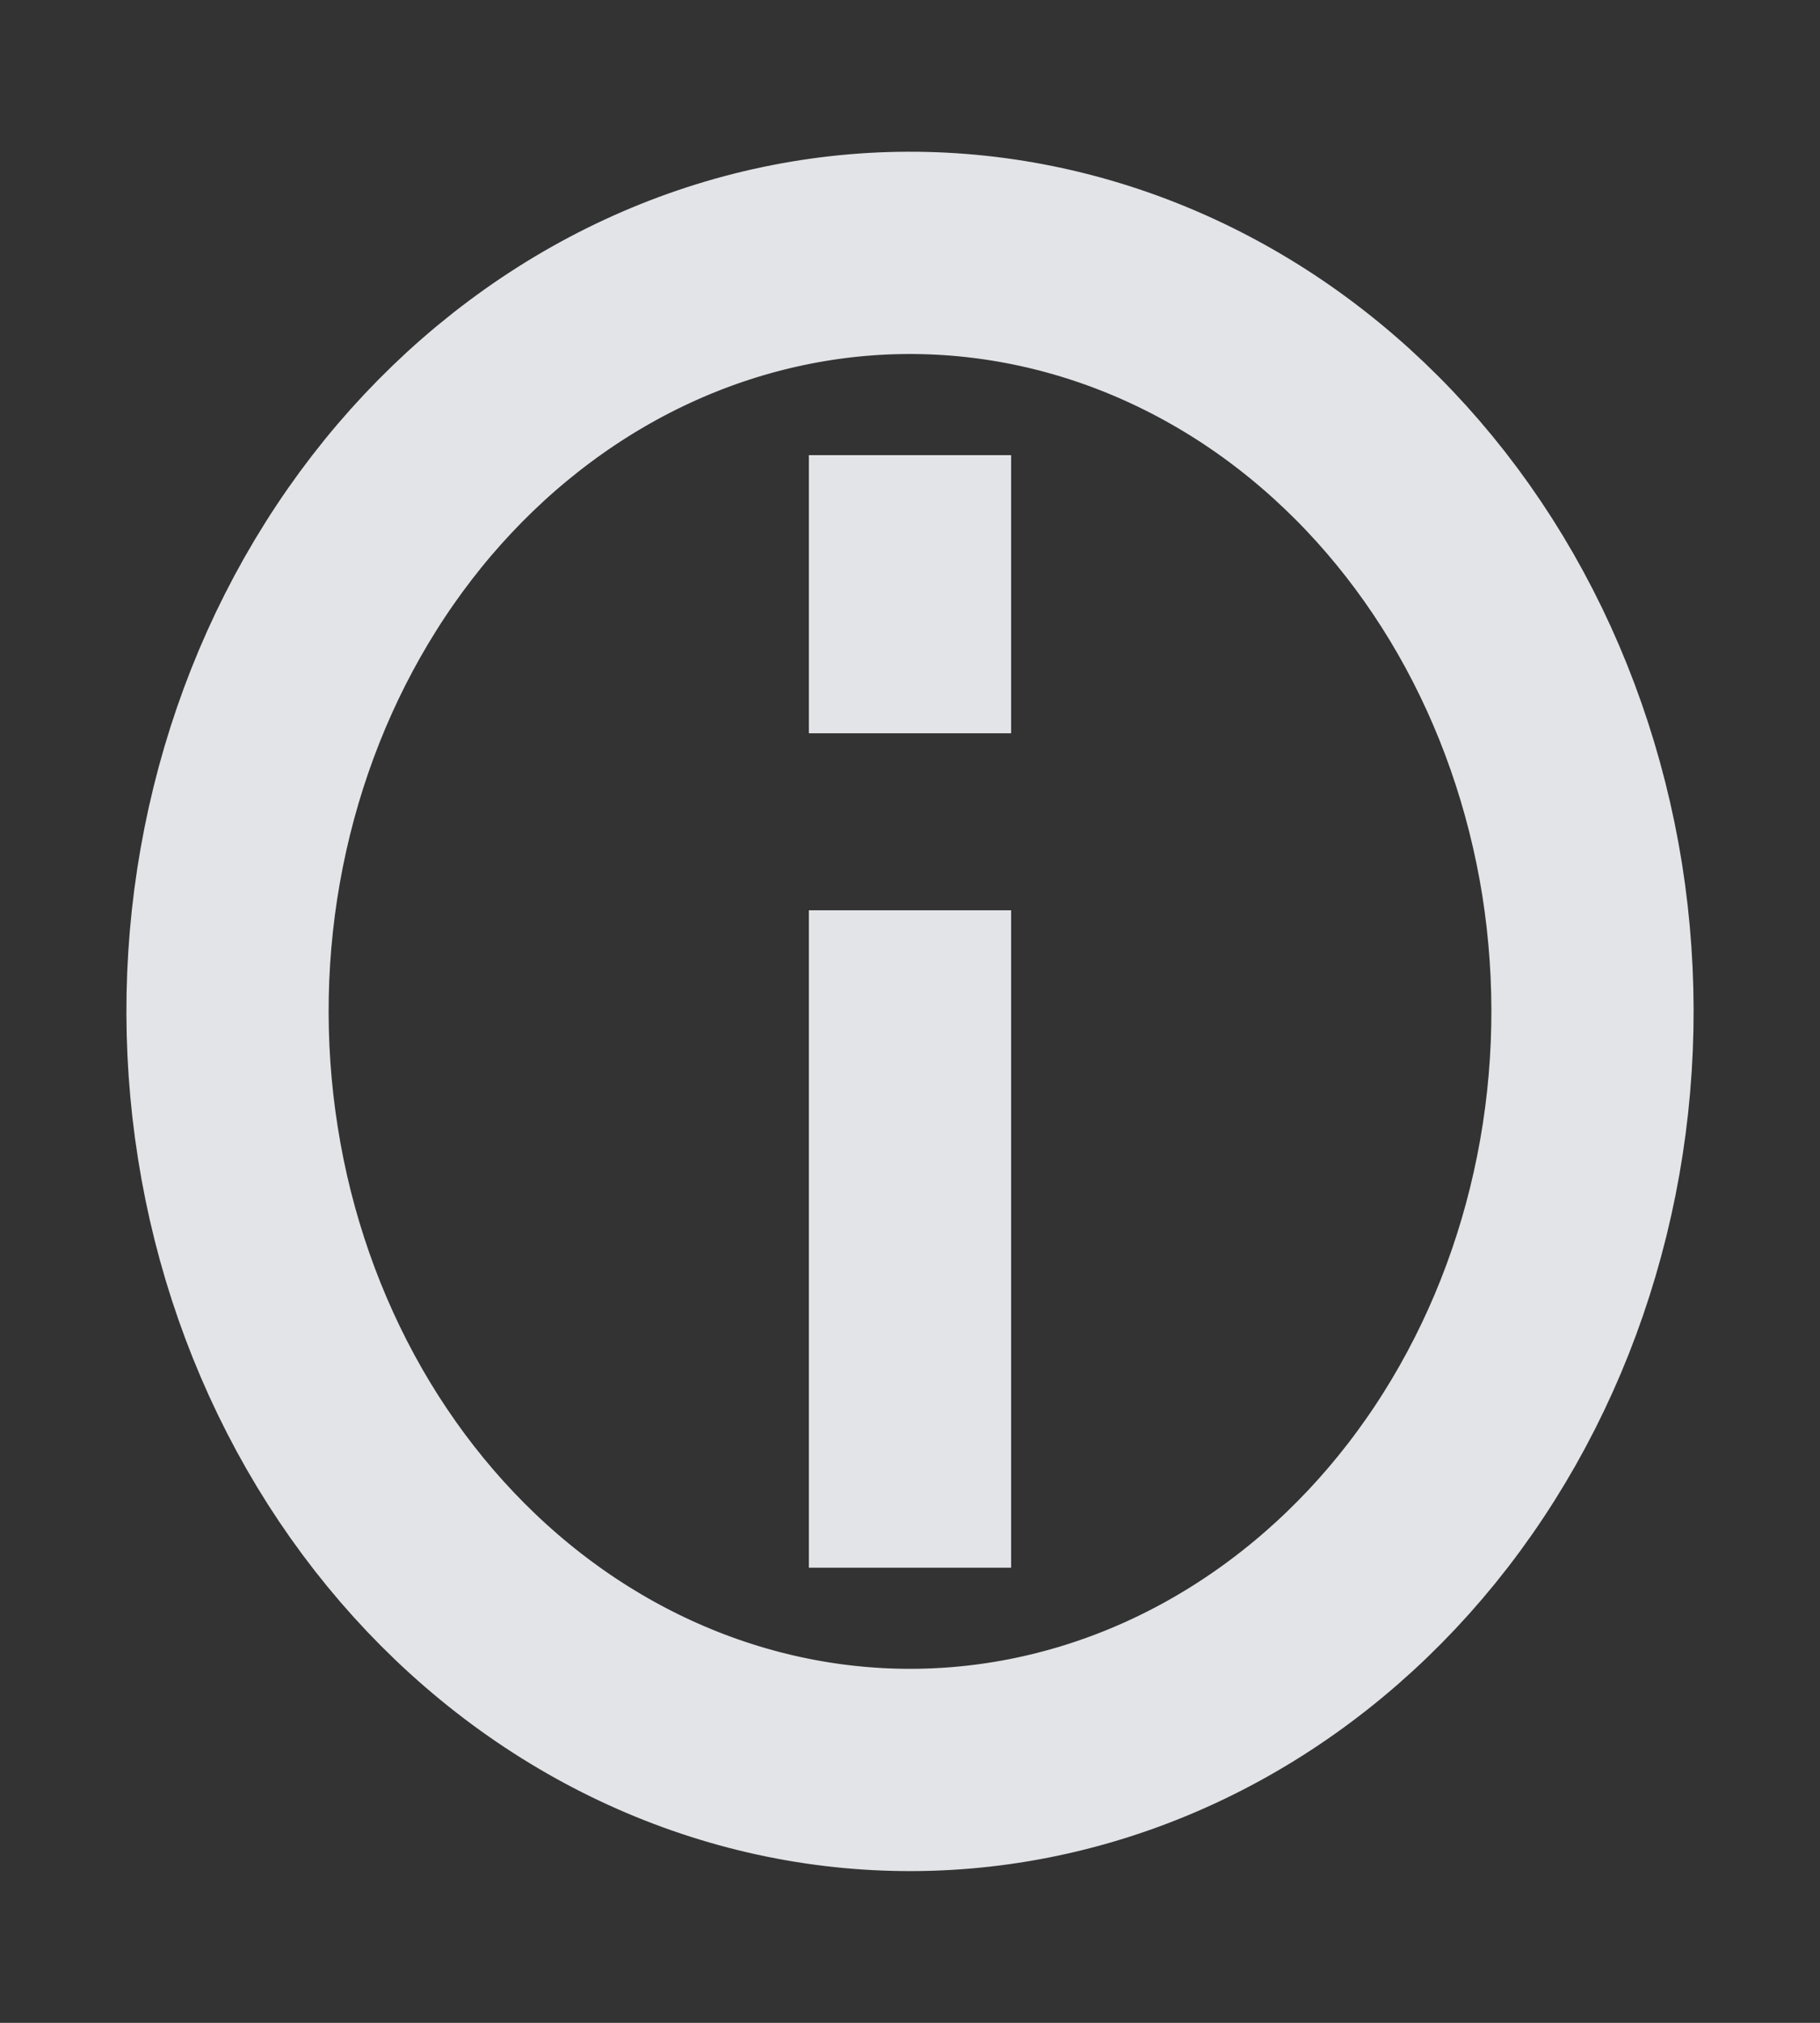 <svg width="18" height="20" viewBox="0 0 18 20" fill="none" xmlns="http://www.w3.org/2000/svg">
<rect x="0" y="0" width="18" height="20" fill="#333333" stroke="none"/>
<path d="M10.172 17.386C11.045 17.215 11.879 16.855 12.627 16.325C13.374 15.796 14.021 15.109 14.529 14.302C15.038 13.495 15.398 12.585 15.59 11.623C15.782 10.662 15.801 9.668 15.648 8.698C15.493 7.728 15.169 6.801 14.693 5.97C14.217 5.14 13.598 4.421 12.872 3.856C12.146 3.291 11.326 2.891 10.461 2.678C9.596 2.465 8.701 2.443 7.828 2.614C6.955 2.785 6.121 3.145 5.373 3.675C4.626 4.204 3.979 4.891 3.471 5.698C2.962 6.505 2.602 7.415 2.41 8.377C2.218 9.338 2.199 10.332 2.353 11.302C2.506 12.272 2.831 13.199 3.307 14.03C3.783 14.86 4.402 15.579 5.128 16.144C5.854 16.709 6.674 17.109 7.539 17.322C8.404 17.535 9.299 17.557 10.172 17.386L10.172 17.386Z" stroke="#FAFCFF" stroke-opacity="0.88" stroke-width="2"/>
<path d="M9 10L9 14.5" stroke="#FAFCFF" stroke-opacity="0.88" stroke-width="2" stroke-linecap="square"/>
<path d="M9 6.25L9 5.5" stroke="#FAFCFF" stroke-opacity="0.88" stroke-width="2" stroke-linecap="square"/>
</svg>
